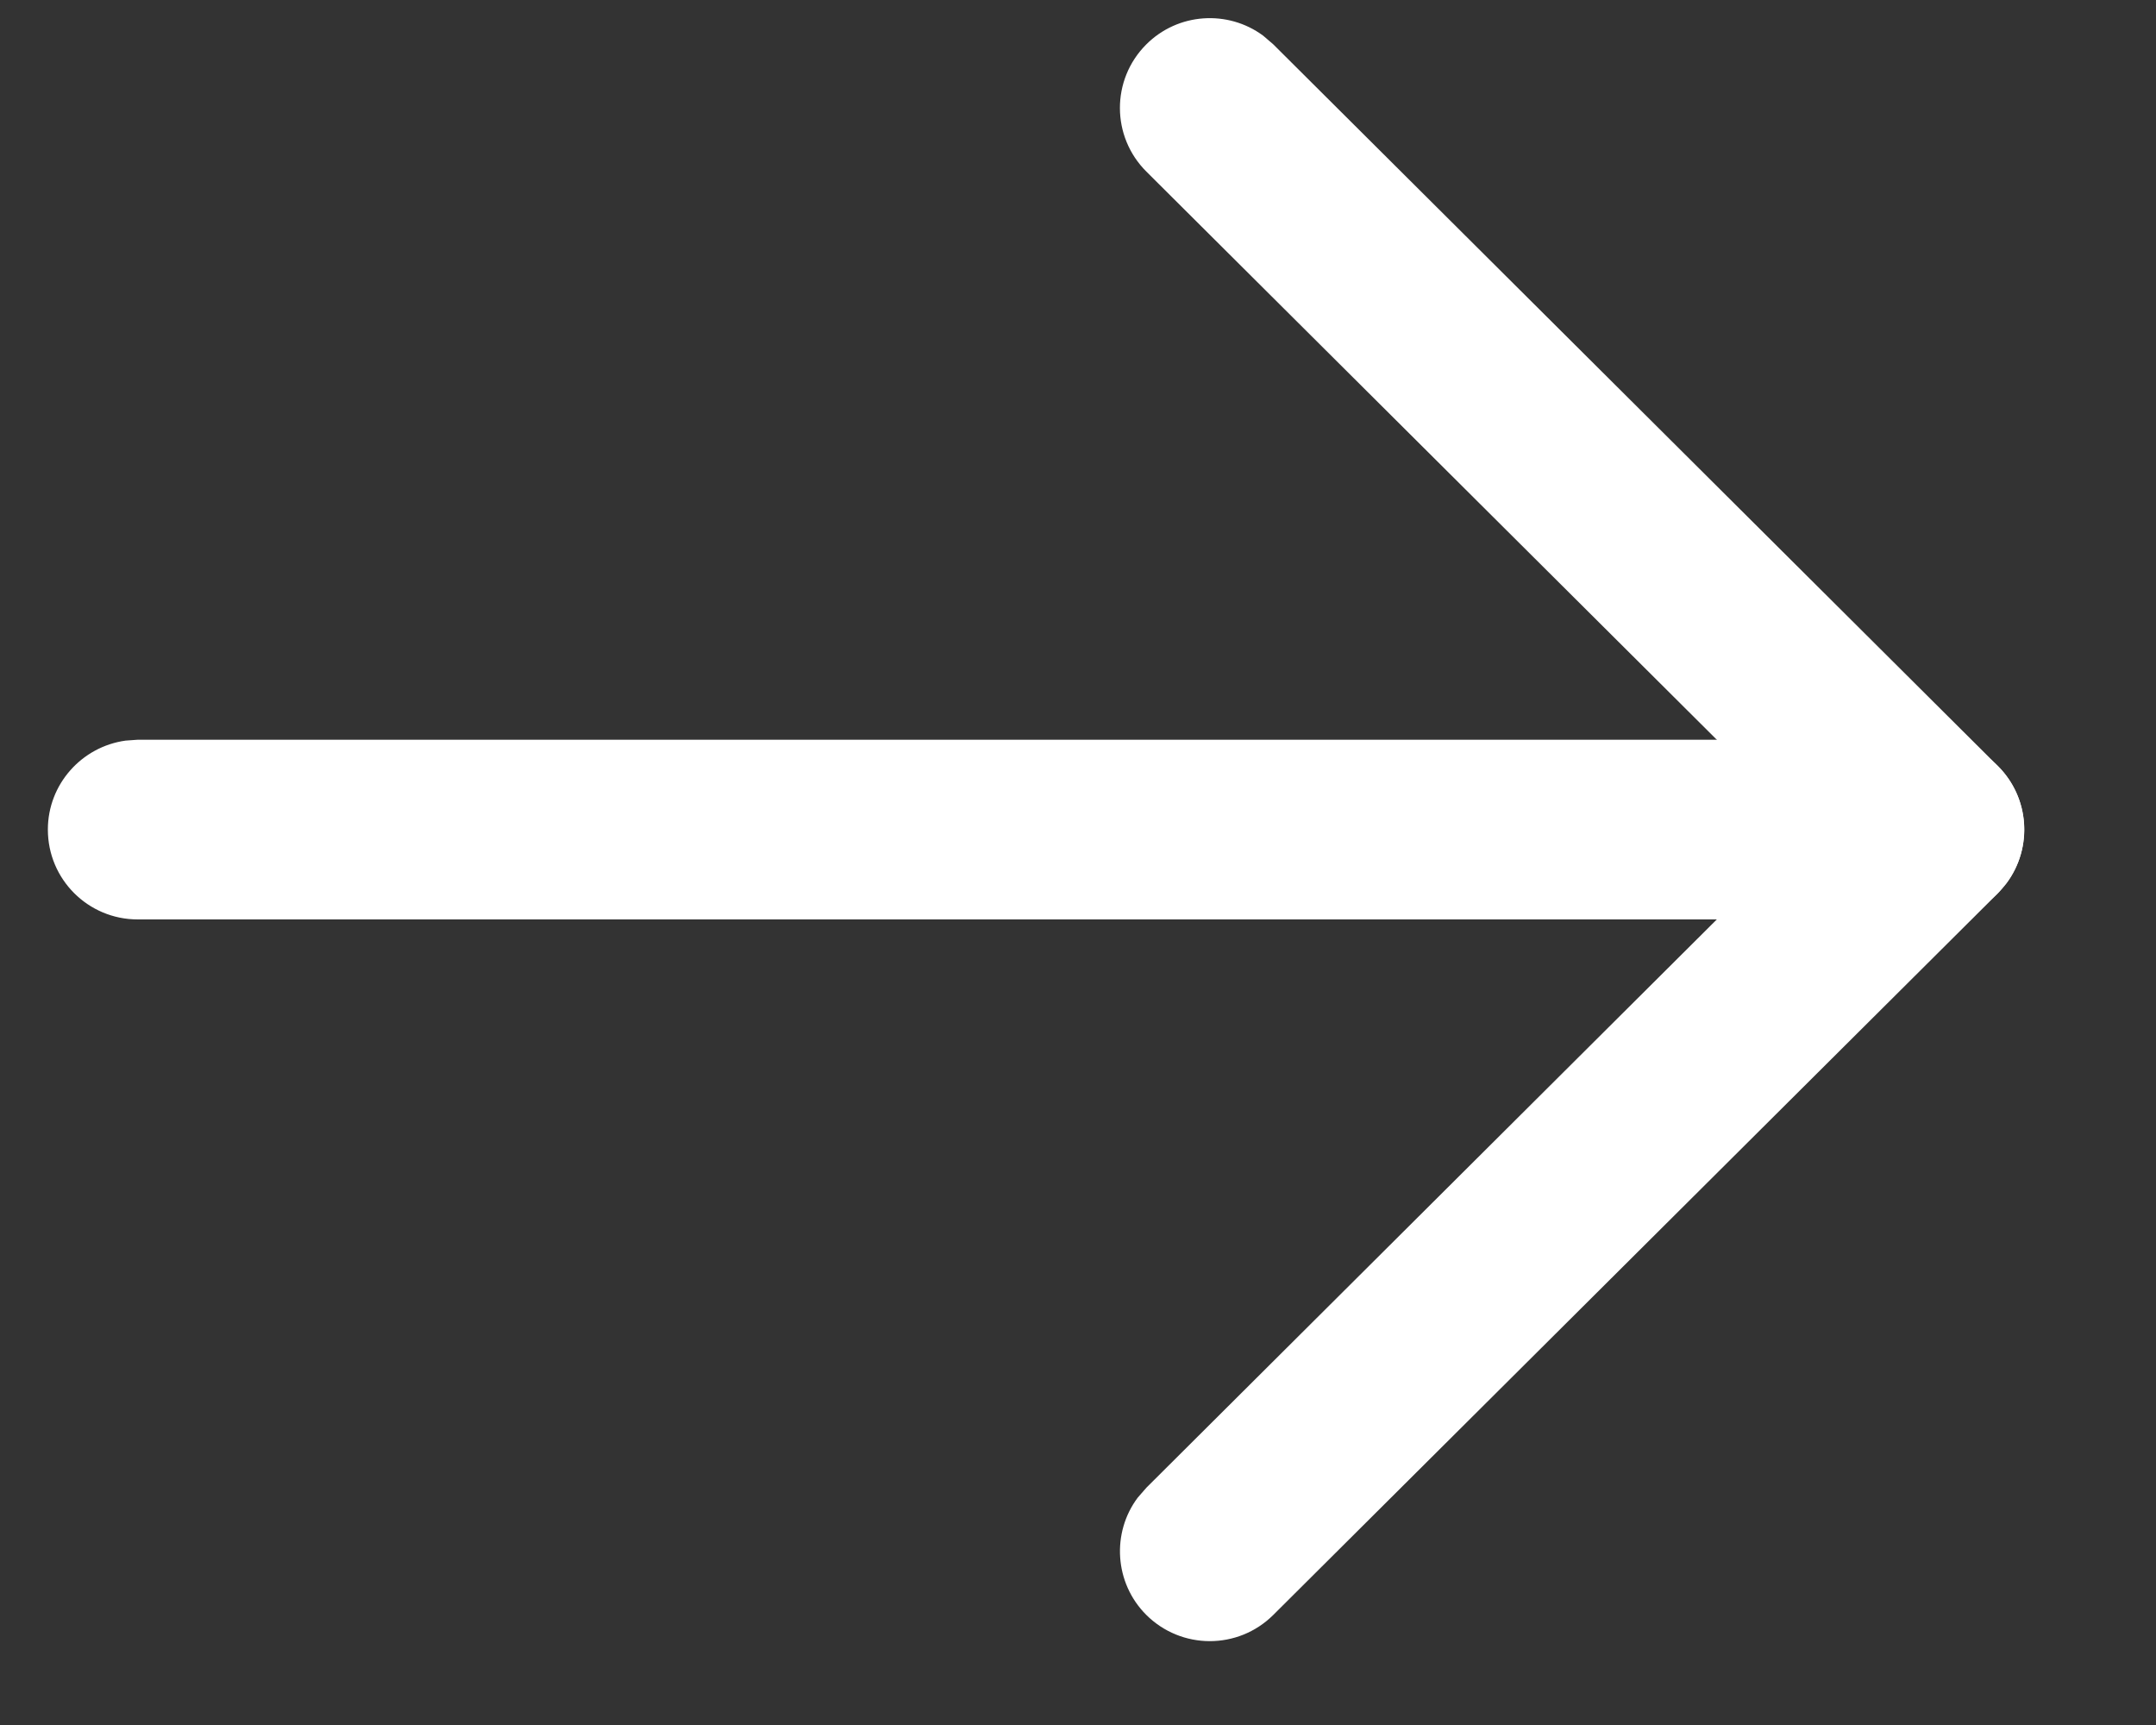 <svg width="15" height="12" viewBox="0 0 15 12" fill="none" xmlns="http://www.w3.org/2000/svg">
<rect x="0" y="0" width="15" height="12" fill="#333333" stroke="none"/>
<path d="M0.333 5.771C0.333 5.455 0.569 5.194 0.874 5.152L0.958 5.146L13.458 5.146C13.804 5.146 14.083 5.426 14.083 5.771C14.083 6.088 13.848 6.349 13.543 6.391L13.458 6.396L0.958 6.396C0.613 6.396 0.333 6.117 0.333 5.771Z" fill="white"/>
<path d="M7.976 1.194C7.731 0.95 7.73 0.555 7.974 0.31C8.195 0.088 8.543 0.067 8.788 0.248L8.858 0.308L13.899 5.328C14.123 5.55 14.143 5.899 13.96 6.144L13.9 6.214L8.858 11.235C8.613 11.478 8.218 11.477 7.974 11.233C7.753 11.011 7.733 10.663 7.915 10.419L7.976 10.349L12.572 5.771L7.976 1.194Z" fill="white"/>
</svg>
